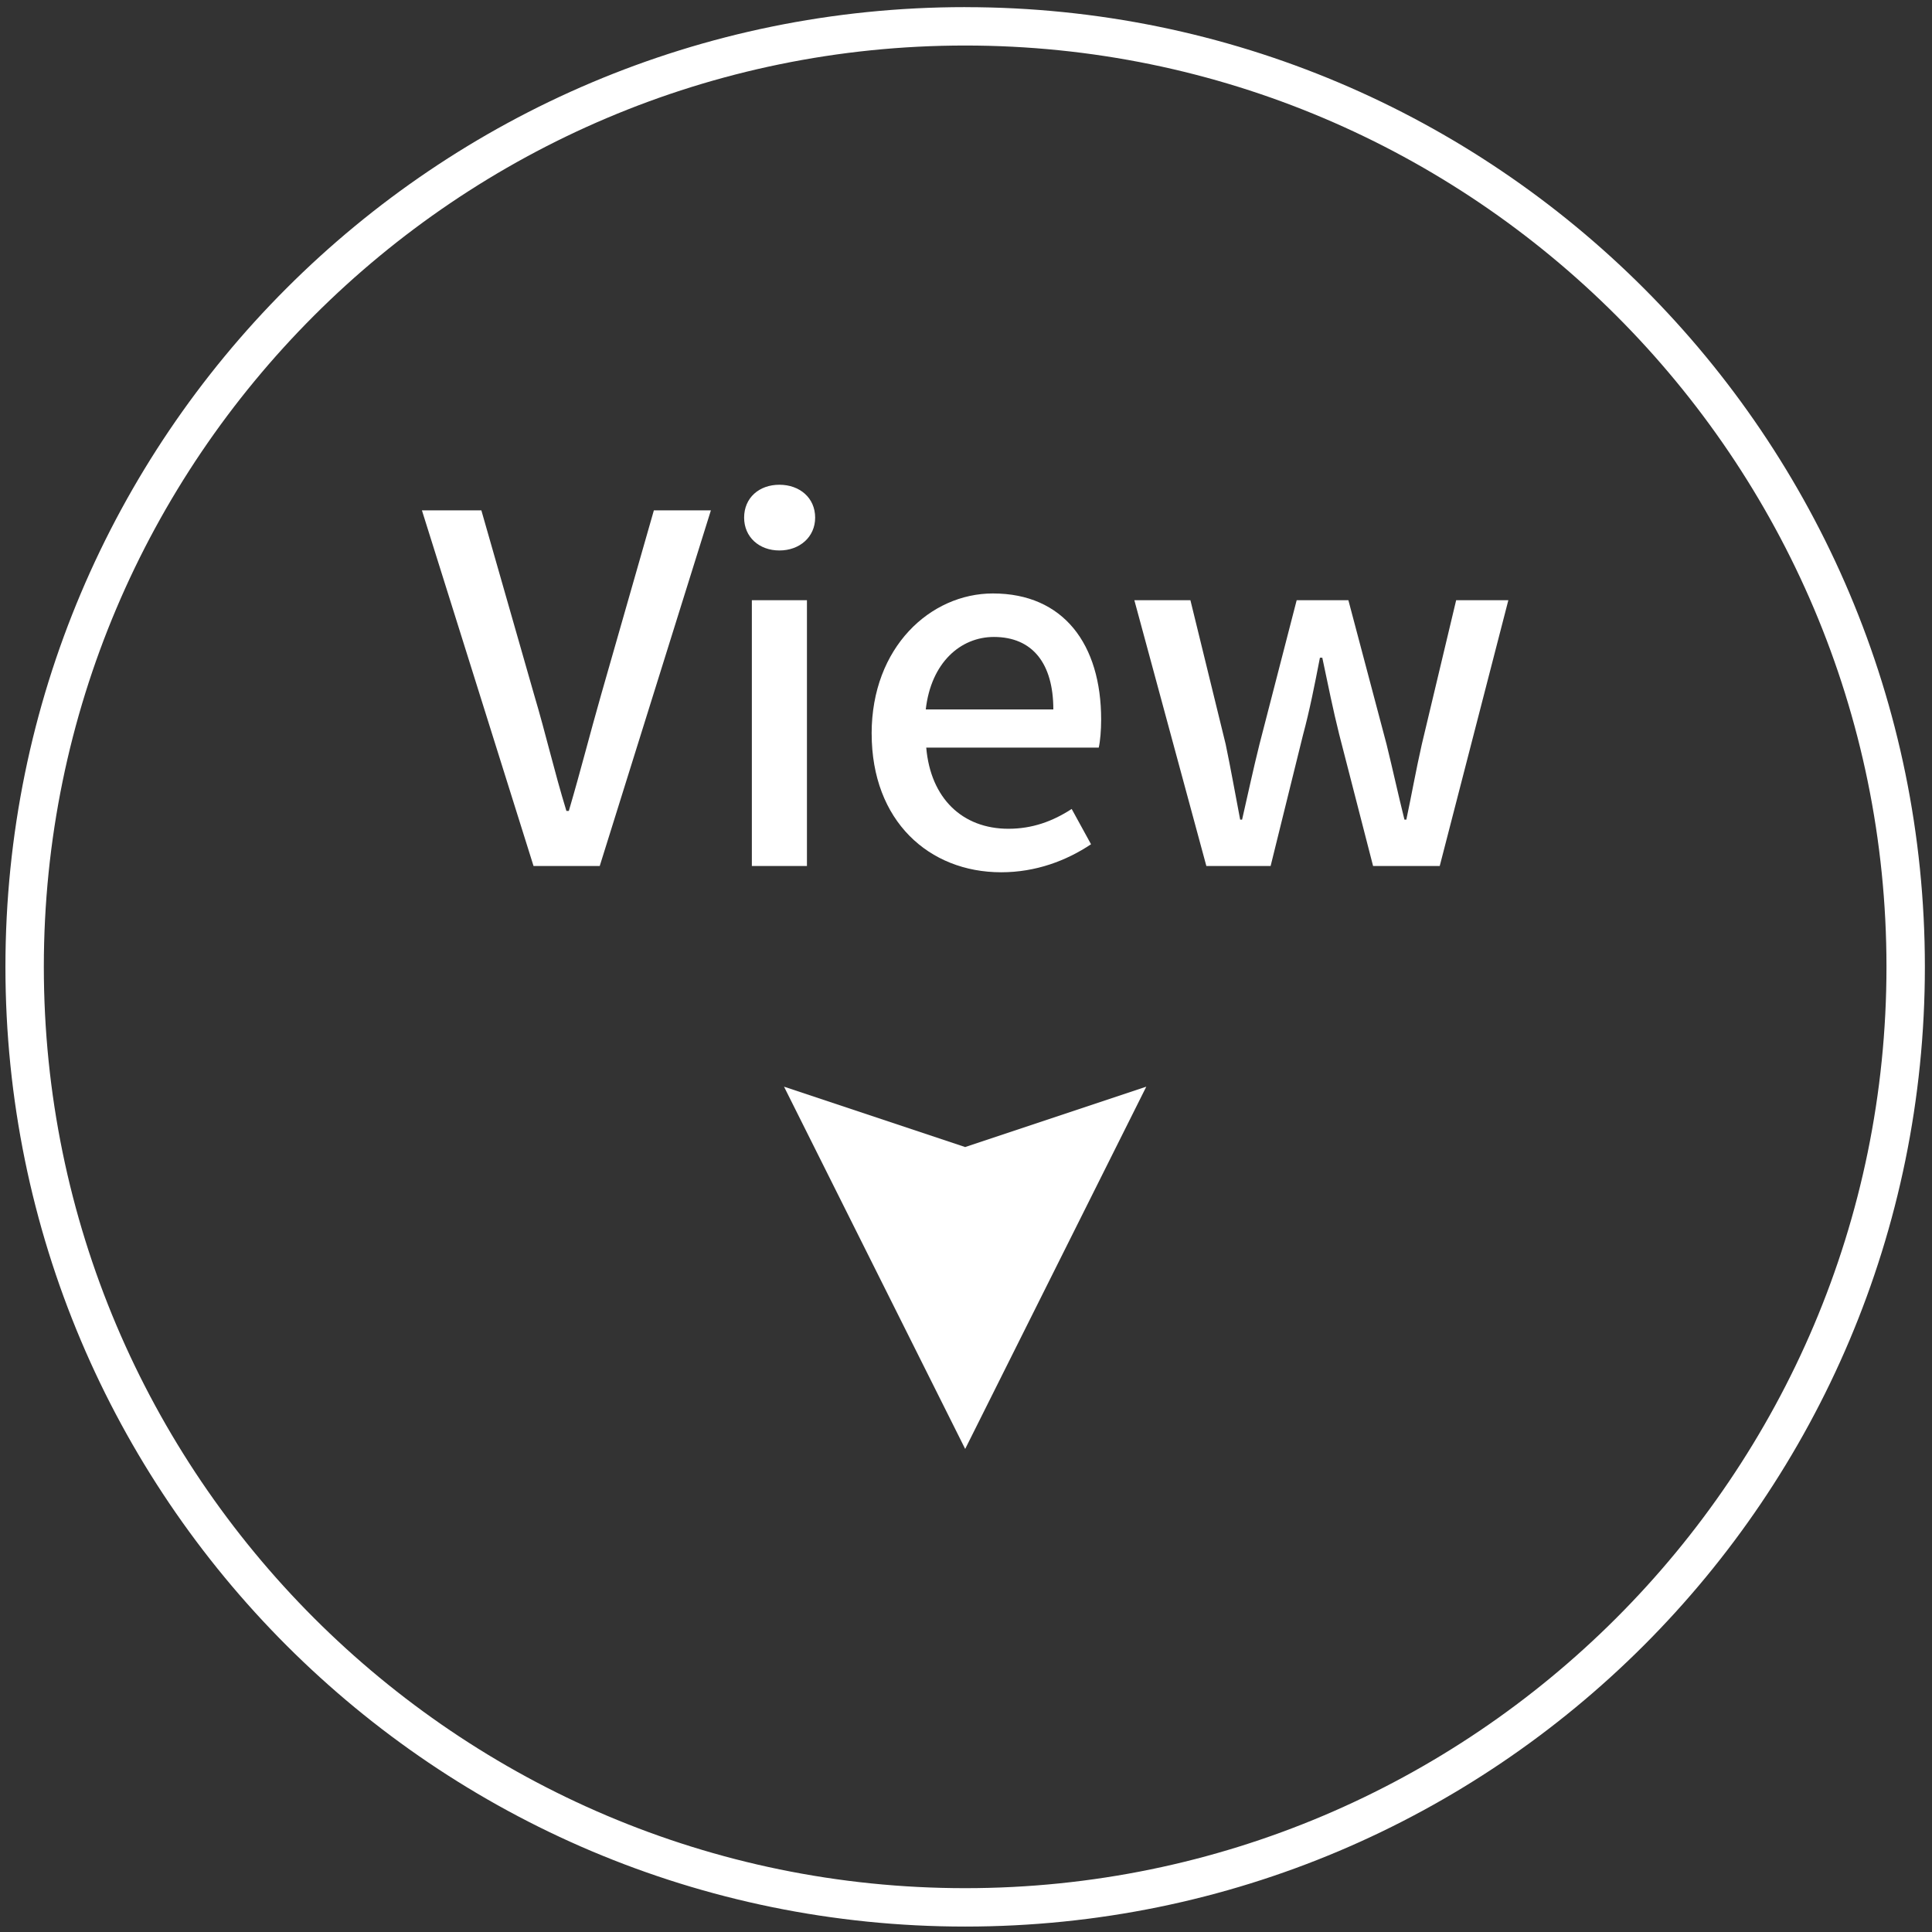 <?xml version="1.0" encoding="UTF-8"?><svg id="uuid-76bf263b-c6ab-4347-8d7e-f283a1077351" xmlns="http://www.w3.org/2000/svg" width="64" height="64" viewBox="0 0 64 64"><rect x="0" y="0" width="64" height="64" fill="#333333" stroke="none"/><defs><style>.uuid-7000a7fd-a328-4e1f-b726-5565402680d0{fill:#fff;}</style></defs><g><g><path class="uuid-7000a7fd-a328-4e1f-b726-5565402680d0" d="m13.977,16.907h1.969l1.745,6.099c.4,1.344.656,2.497,1.072,3.857h.08c.4-1.36.688-2.514,1.072-3.857l1.745-6.099h1.889l-3.682,11.78h-2.193l-3.697-11.78Z"/><path class="uuid-7000a7fd-a328-4e1f-b726-5565402680d0" d="m24.65,17.147c0-.656.496-1.089,1.168-1.089s1.185.433,1.185,1.089c0,.64-.512,1.088-1.185,1.088s-1.168-.448-1.168-1.088Zm.256,2.736h1.825v8.804h-1.825v-8.804Z"/><path class="uuid-7000a7fd-a328-4e1f-b726-5565402680d0" d="m28.874,24.301c0-2.865,1.952-4.642,4.018-4.642,2.337,0,3.585,1.681,3.585,4.178,0,.352-.031.72-.08.929h-5.714c.144,1.681,1.2,2.688,2.721,2.688.784,0,1.457-.24,2.097-.656l.641,1.169c-.816.544-1.824.928-2.978.928-2.385,0-4.289-1.696-4.289-4.594Zm6.019-.8c0-1.521-.688-2.401-1.969-2.401-1.104,0-2.081.849-2.257,2.401h4.226Z"/><path class="uuid-7000a7fd-a328-4e1f-b726-5565402680d0" d="m37.578,19.883h1.856l1.168,4.771c.177.849.32,1.664.48,2.497h.064c.191-.833.368-1.665.576-2.497l1.232-4.771h1.713l1.264,4.771c.209.849.385,1.664.593,2.497h.063c.177-.833.32-1.648.513-2.497l1.137-4.771h1.729l-2.273,8.804h-2.208l-1.121-4.354c-.208-.832-.368-1.633-.561-2.545h-.079c-.177.912-.337,1.729-.561,2.561l-1.072,4.338h-2.129l-2.385-8.804Z"/></g><path class="uuid-7000a7fd-a328-4e1f-b726-5565402680d0" d="m25.972,35.998l6,2,6-2-5.999,12-6.001-12Z"/></g><path class="uuid-7000a7fd-a328-4e1f-b726-5565402680d0" d="m31.972,1.508c16.829,0,30.52,13.691,30.52,30.52s-13.691,30.52-30.52,30.52S1.452,48.857,1.452,32.028,15.143,1.508,31.972,1.508m0-1.272C14.414.237.18,14.47.18,32.028s14.234,31.792,31.792,31.792,31.792-14.234,31.792-31.792S49.53.237,31.972.237h0Z"/></svg>